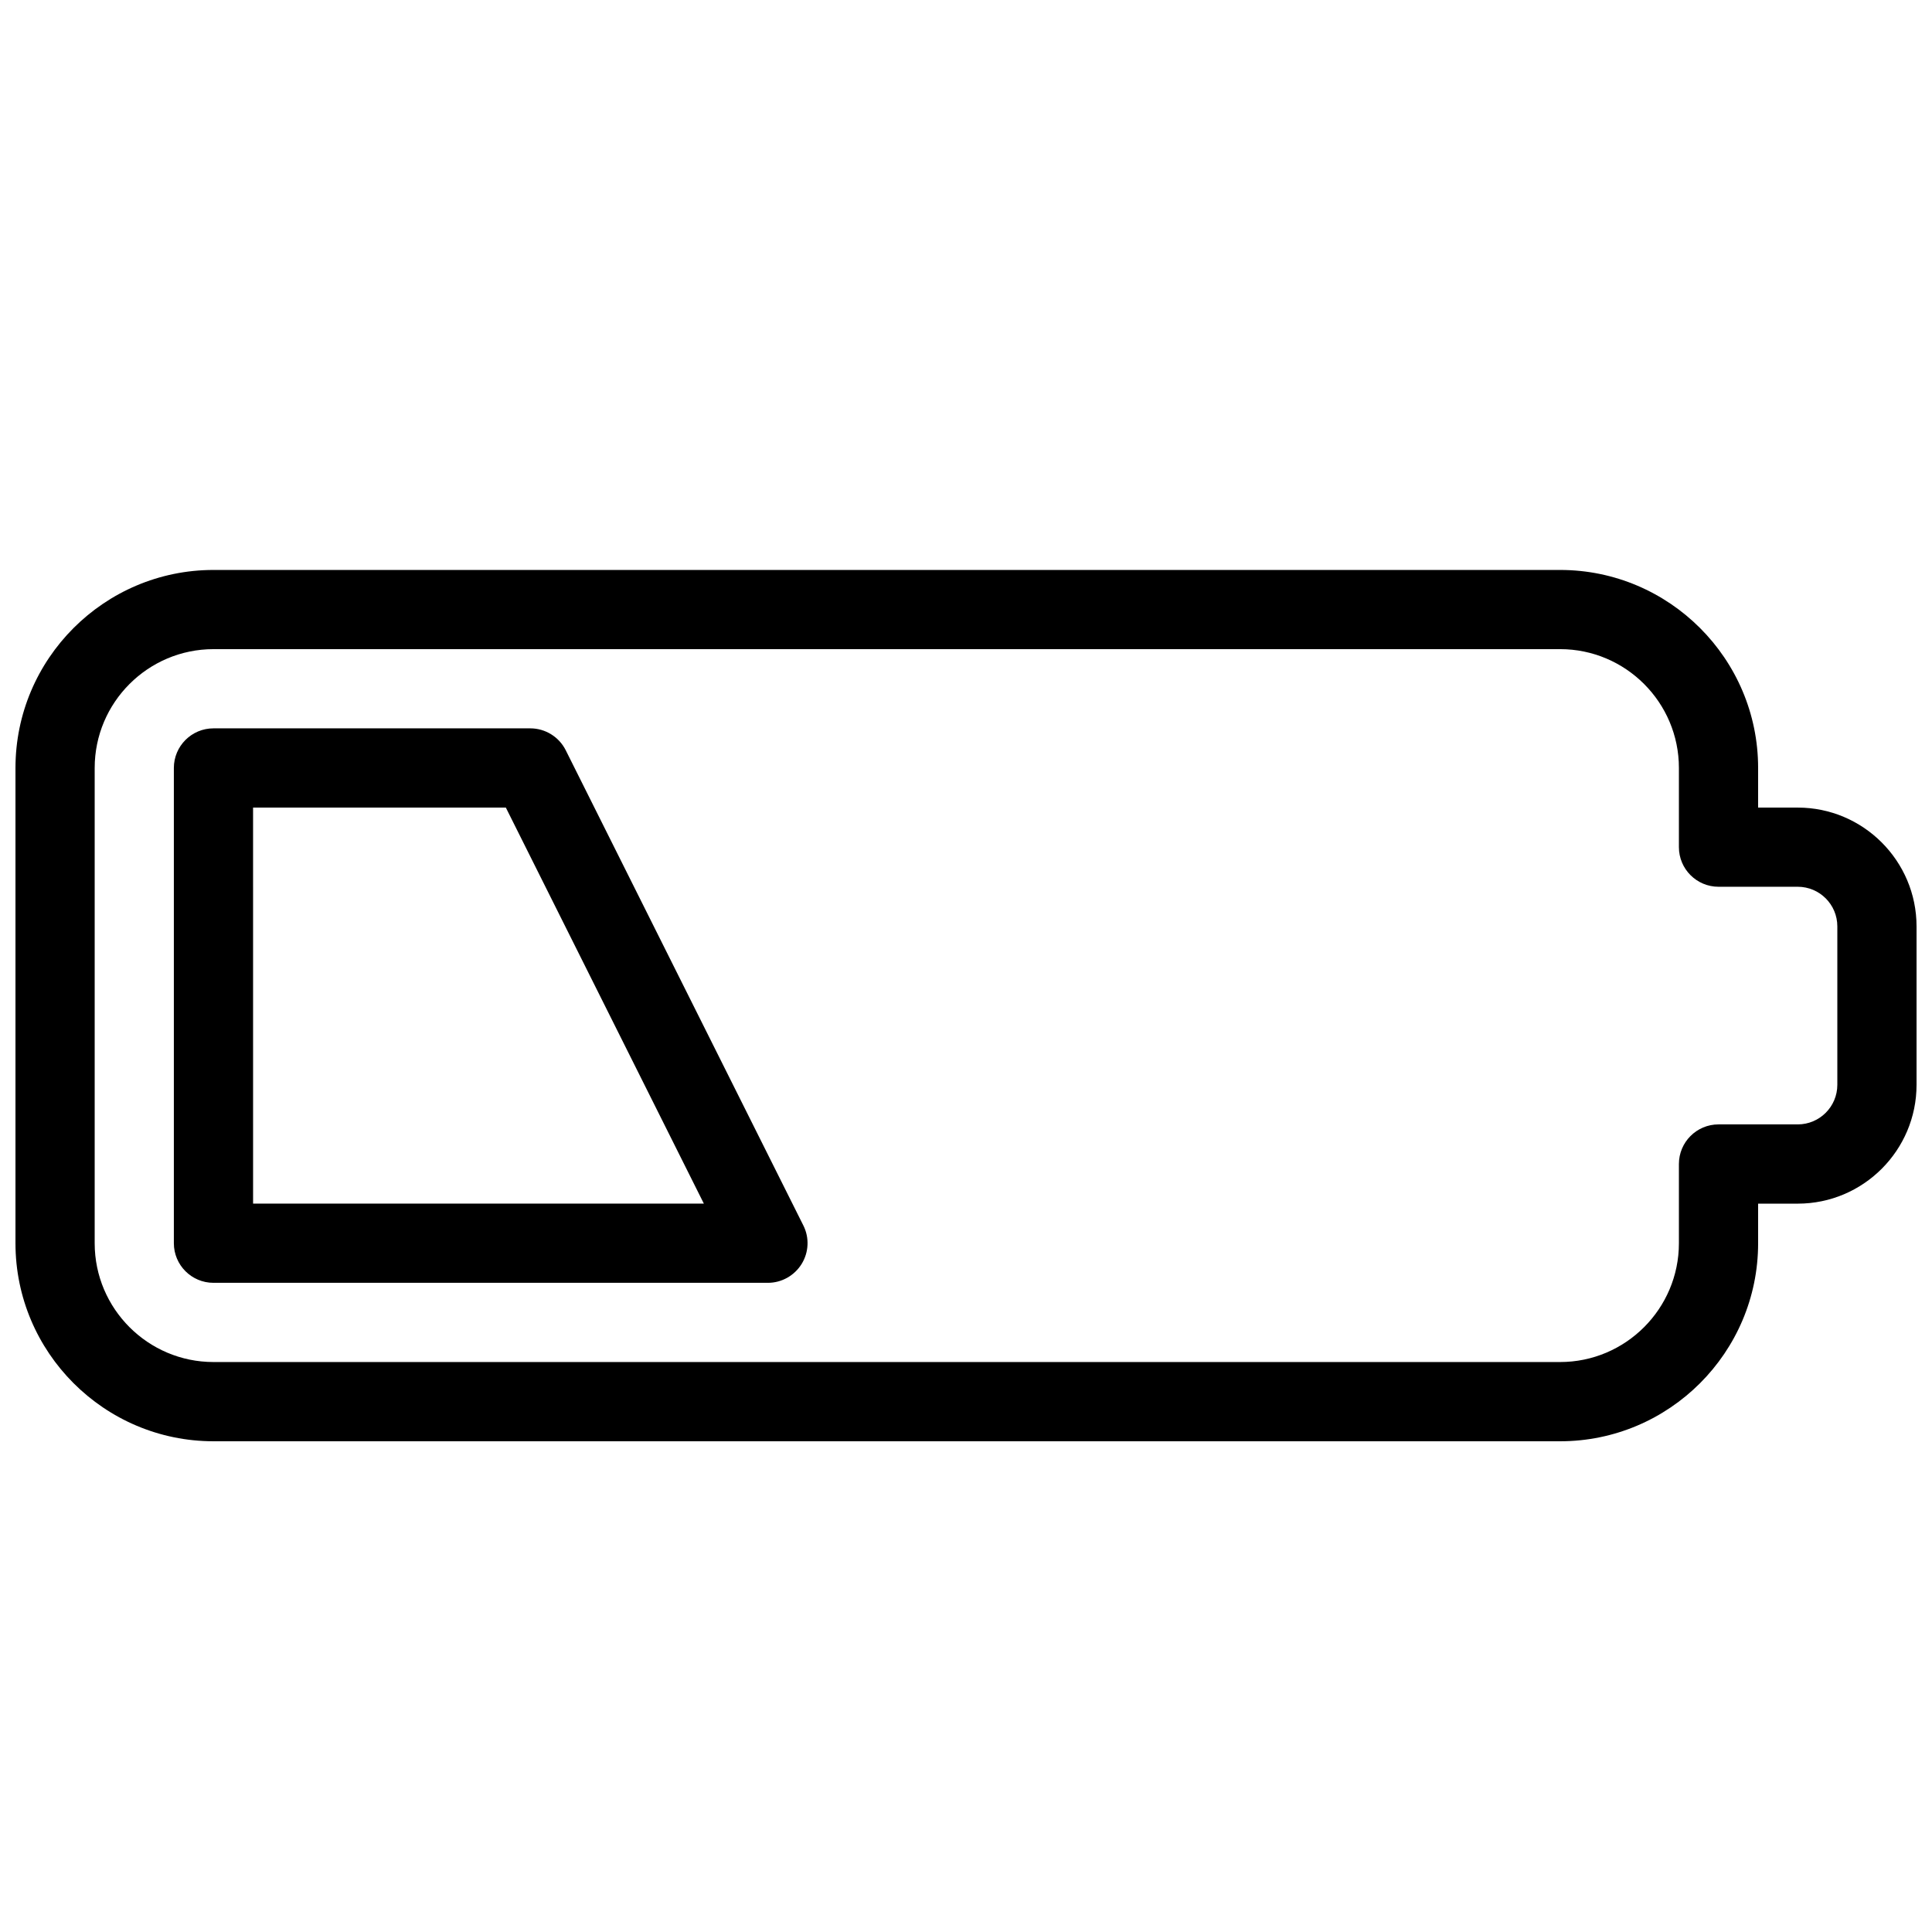 <?xml version="1.0" encoding="UTF-8"?>
<!-- Uploaded to: ICON Repo, www.iconrepo.com, Generator: ICON Repo Mixer Tools -->
<svg width="800px" height="800px" version="1.1" viewBox="144 144 512 512" xmlns="http://www.w3.org/2000/svg">
 <defs>
  <clipPath id="a">
   <path d="m148.09 295h503.81v231h-503.81z"/>
  </clipPath>
 </defs>
 <g clip-path="url(#a)">
  <path d="m557.44 525.95h-356.86c-28.926 0-52.48-23.551-52.48-52.477v-125.95c0-28.93 23.555-52.48 52.48-52.48h356.86c28.93 0 52.48 23.551 52.48 52.48v10.496h10.496c17.359 0 31.488 14.129 31.488 31.488v41.984c0 17.359-14.129 31.488-31.488 31.488h-10.496v10.496c0 28.926-23.551 52.477-52.48 52.477zm-356.86-209.92c-17.359 0-31.488 14.125-31.488 31.488v125.95c0 17.359 14.129 31.484 31.488 31.484h356.86c17.359 0 31.488-14.129 31.488-31.488v-20.992c0-5.793 4.703-10.496 10.496-10.496h20.992c5.793 0 10.496-4.703 10.496-10.496v-41.984c0-5.793-4.703-10.496-10.496-10.496h-20.992c-5.793 0-10.496-4.703-10.496-10.496v-20.992c0-17.359-14.125-31.484-31.488-31.484z"/>
 </g>
 <path d="m347.52 483.96h-146.95c-5.793 0-10.496-4.699-10.496-10.492v-125.95c0-5.797 4.703-10.496 10.496-10.496h83.969c3.969 0 7.598 2.246 9.383 5.793l62.977 125.95c1.637 3.254 1.449 7.117-0.461 10.203-1.91 3.082-5.293 4.992-8.922 4.992zm-136.45-20.988h119.46l-52.48-104.96h-66.984z"/>
</svg>